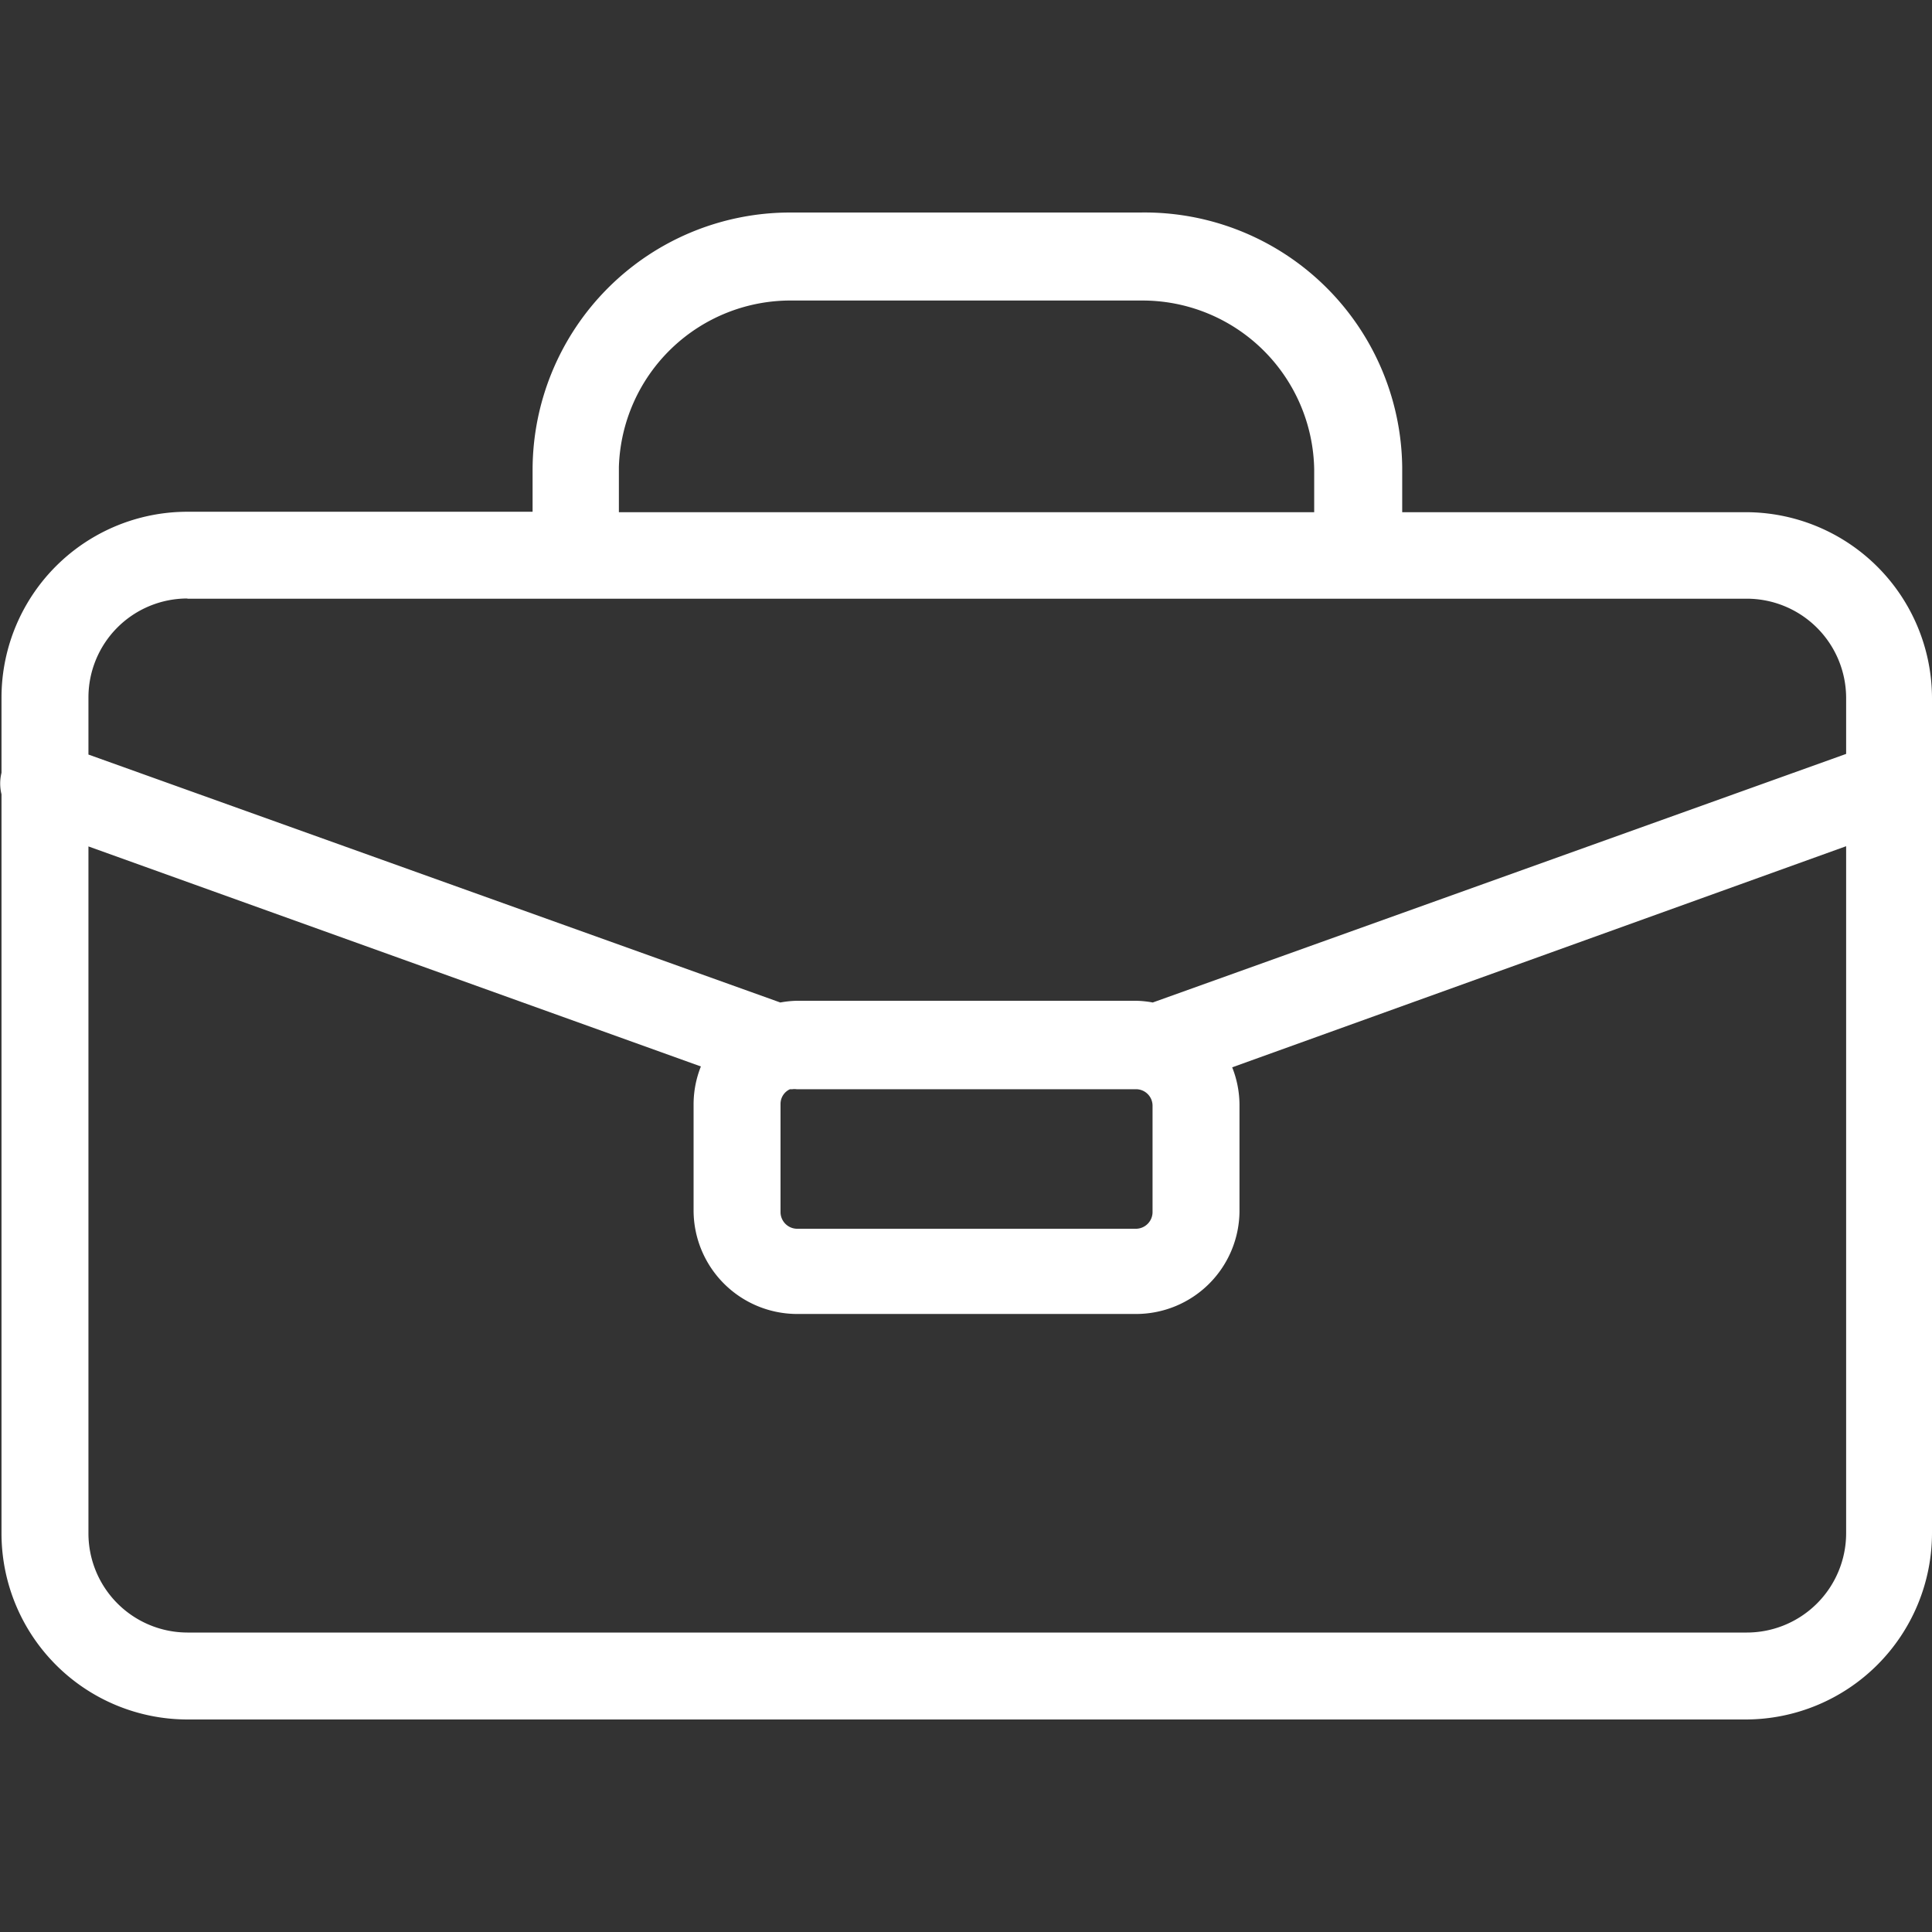 <svg id="Layer_1" data-name="Layer 1" xmlns="http://www.w3.org/2000/svg" viewBox="0 0 90 90"><rect x="0" y="0" width="90" height="90" fill="#333333" stroke="none"/><defs><style>.cls-1{fill:#fff;}</style></defs><path class="cls-1" d="M90,36.52v-4a8.68,8.68,0,0,0-8.68-8.66h-16V21.89s0-.09,0-.13A12,12,0,0,0,53.12,9.9H36.81a12,12,0,0,0-12,12v1.94h-16A8.66,8.66,0,0,0,.07,32.49V36A2.08,2.08,0,0,0,.07,37V71.43A8.67,8.67,0,0,0,8.73,80.1H81.32A8.69,8.69,0,0,0,90,71.43V36.52ZM28.83,21.89v-.13A8,8,0,0,1,36.93,14H53.16a8,8,0,0,1,8.06,7.86v2H28.83Zm-20.1,6H81.32A4.63,4.63,0,0,1,86,32.49v2.63L53.7,46.7a4.78,4.78,0,0,0-.76-.08H37.11a4.78,4.78,0,0,0-.76.08L4.12,35.15V32.49A4.61,4.61,0,0,1,8.73,27.88ZM36.36,51.42a.75.75,0,0,1,.44-.68l.11,0a.71.71,0,0,1,.2,0H52.94a.77.77,0,0,1,.75.75v5a.78.78,0,0,1-.75.75H37.11a.78.78,0,0,1-.75-.75Zm45,24.63H8.73a4.62,4.62,0,0,1-4.61-4.62v-32L32.65,49.68a4.77,4.77,0,0,0-.34,1.74v5a4.83,4.83,0,0,0,4.8,4.79H52.94a4.82,4.82,0,0,0,4.8-4.75v-5a4.77,4.77,0,0,0-.34-1.74L86,39.42v32A4.63,4.63,0,0,1,81.32,76.05Z"/></svg>